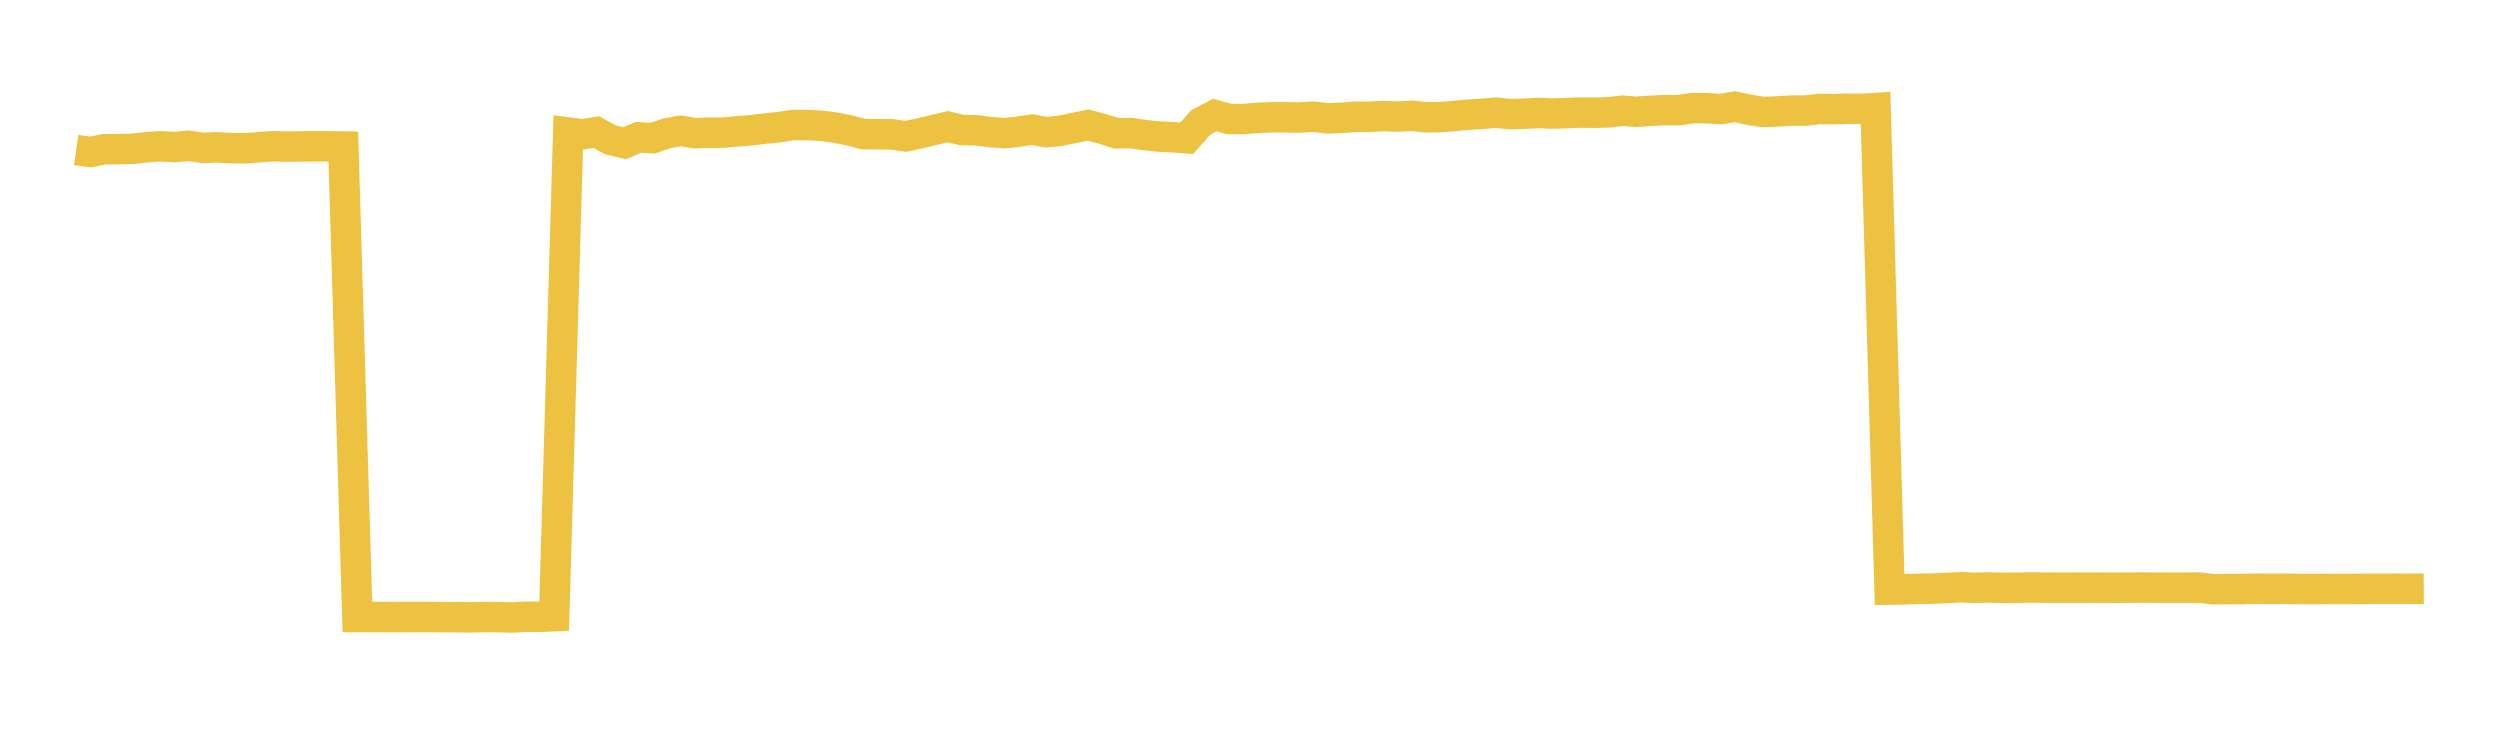 <svg width="164" height="48" xmlns="http://www.w3.org/2000/svg" xmlns:xlink="http://www.w3.org/1999/xlink"><path fill="none" stroke="rgb(237,194,64)" stroke-width="2" d="M5,9.841L5.922,9.971L6.844,9.79L7.766,9.786L8.689,9.763L9.611,9.657L10.533,9.598L11.455,9.646L12.377,9.563L13.299,9.7L14.222,9.67L15.144,9.713L16.066,9.73L16.988,9.657L17.91,9.596L18.832,9.619L19.754,9.606L20.677,9.598L21.599,9.6L22.521,9.614L23.443,40.472L24.365,40.473L25.287,40.475L26.21,40.477L27.132,40.474L28.054,40.471L28.976,40.485L29.898,40.487L30.82,40.499L31.743,40.478L32.665,40.482L33.587,40.507L34.509,40.46L35.431,40.462L36.353,40.42L37.275,8.691L38.198,8.808L39.12,8.666L40.042,9.168L40.964,9.399L41.886,9.006L42.808,9.068L43.731,8.748L44.653,8.58L45.575,8.736L46.497,8.704L47.419,8.705L48.341,8.616L49.263,8.546L50.186,8.433L51.108,8.34L52.03,8.199L52.952,8.201L53.874,8.253L54.796,8.37L55.719,8.553L56.641,8.796L57.563,8.809L58.485,8.807L59.407,8.946L60.329,8.75L61.251,8.528L62.174,8.311L63.096,8.53L64.018,8.544L64.94,8.661L65.862,8.737L66.784,8.645L67.707,8.501L68.629,8.67L69.551,8.581L70.473,8.388L71.395,8.205L72.317,8.453L73.24,8.746L74.162,8.729L75.084,8.861L76.006,8.957L76.928,9.001L77.85,9.07L78.772,8.03L79.695,7.548L80.617,7.807L81.539,7.812L82.461,7.735L83.383,7.696L84.305,7.695L85.228,7.707L86.15,7.654L87.072,7.764L87.994,7.729L88.916,7.662L89.838,7.657L90.76,7.615L91.683,7.651L92.605,7.594L93.527,7.693L94.449,7.685L95.371,7.611L96.293,7.526L97.216,7.467L98.138,7.393L99.06,7.488L99.982,7.461L100.904,7.411L101.826,7.447L102.749,7.423L103.671,7.382L104.593,7.396L105.515,7.369L106.437,7.26L107.359,7.333L108.281,7.268L109.204,7.227L110.126,7.226L111.048,7.09L111.97,7.1L112.892,7.155L113.814,7.001L114.737,7.198L115.659,7.346L116.581,7.31L117.503,7.256L118.425,7.257L119.347,7.148L120.269,7.161L121.192,7.133L122.114,7.142L123.036,7.085L123.958,38.676L124.88,38.66L125.802,38.63L126.725,38.612L127.647,38.577L128.569,38.524L129.491,38.56L130.413,38.538L131.335,38.561L132.257,38.558L133.18,38.54L134.102,38.549L135.024,38.554L135.946,38.553L136.868,38.549L137.79,38.551L138.713,38.556L139.635,38.549L140.557,38.544L141.479,38.549L142.401,38.552L143.323,38.554L144.246,38.544L145.168,38.654L146.09,38.646L147.012,38.643L147.934,38.617L148.856,38.631L149.778,38.626L150.701,38.635L151.623,38.639L152.545,38.633L153.467,38.637L154.389,38.634L155.311,38.627L156.234,38.623L157.156,38.621L158.078,38.626L159,38.621"></path></svg>